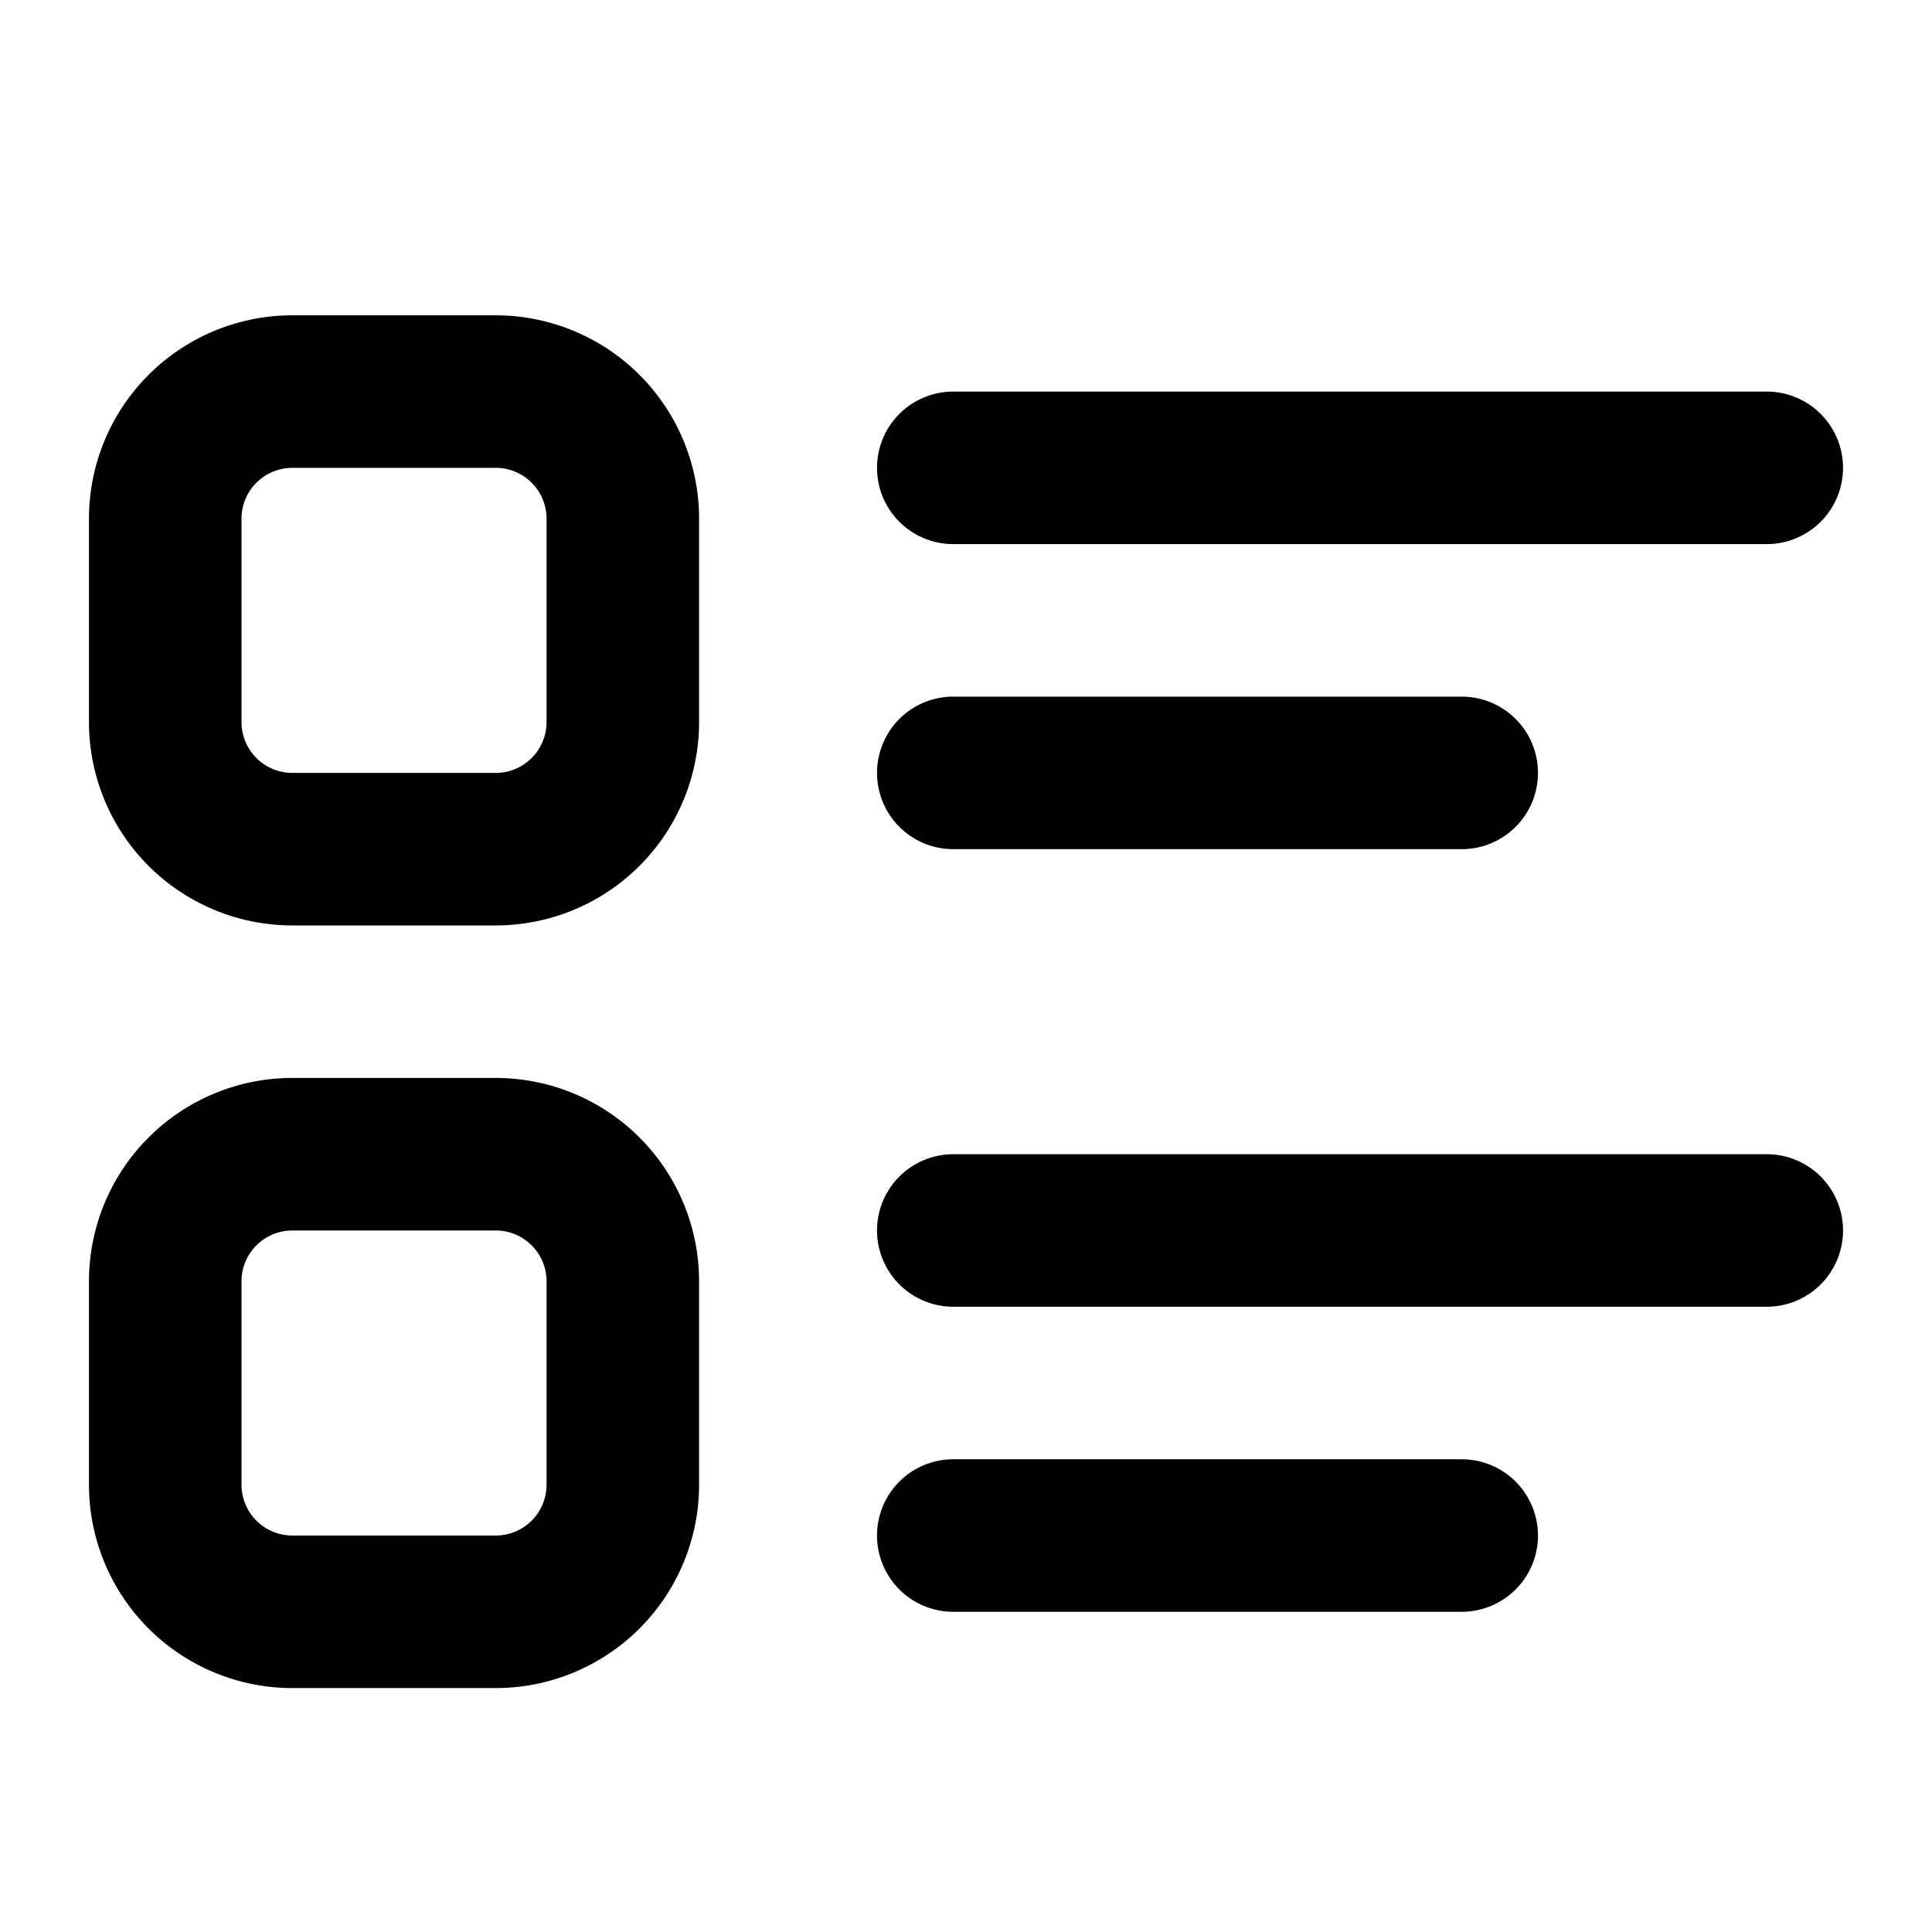 <svg xmlns="http://www.w3.org/2000/svg" xmlns:xlink="http://www.w3.org/1999/xlink" width="19" height="19" viewBox="0 0 19 19">
  <defs>
    <style>

      .cls-2 {
        fill: currentColor;
      }

      .cls-3 {
        fill: #fff0;
      }
    </style>
    <clipPath id="clip-ico-6">
      <rect width="19" height="19"/>
    </clipPath>
  </defs>
  <g id="ico-6" class="cls-1">
    <rect class="cls-3" width="19" height="19"/>
    <g id="Group_226" data-name="Group 226" transform="translate(-17.625 -384.899)">
      <path id="Rectangle_3659" data-name="Rectangle 3659" class="cls-2" d="M2,1.5a.5.5,0,0,0-.5.5V4a.5.5,0,0,0,.5.5H4A.5.5,0,0,0,4.5,4V2A.5.5,0,0,0,4,1.5H2M2,0H4A2,2,0,0,1,6,2V4A2,2,0,0,1,4,6H2A2,2,0,0,1,0,4V2A2,2,0,0,1,2,0Z" transform="translate(18.5 388)"/>
      <path id="Rectangle_3660" data-name="Rectangle 3660" class="cls-2" d="M2,1.5a.5.5,0,0,0-.5.5V4a.5.5,0,0,0,.5.5H4A.5.5,0,0,0,4.5,4V2A.5.5,0,0,0,4,1.5H2M2,0H4A2,2,0,0,1,6,2V4A2,2,0,0,1,4,6H2A2,2,0,0,1,0,4V2A2,2,0,0,1,2,0Z" transform="translate(18.5 395.5)"/>
      <path id="Line_48" data-name="Line 48" class="cls-2" d="M8,.75H0A.75.75,0,0,1-.75,0,.75.75,0,0,1,0-.75H8A.75.75,0,0,1,8.75,0,.75.75,0,0,1,8,.75Z" transform="translate(27 389.5)"/>
      <path id="Line_50" data-name="Line 50" class="cls-2" d="M8,.75H0A.75.75,0,0,1-.75,0,.75.75,0,0,1,0-.75H8A.75.75,0,0,1,8.75,0,.75.75,0,0,1,8,.75Z" transform="translate(27 397)"/>
      <path id="Line_49" data-name="Line 49" class="cls-2" d="M5,.75H0A.75.75,0,0,1-.75,0,.75.75,0,0,1,0-.75H5A.75.75,0,0,1,5.75,0,.75.75,0,0,1,5,.75Z" transform="translate(27 392.5)"/>
      <path id="Line_51" data-name="Line 51" class="cls-2" d="M5,.75H0A.75.75,0,0,1-.75,0,.75.75,0,0,1,0-.75H5A.75.75,0,0,1,5.75,0,.75.75,0,0,1,5,.75Z" transform="translate(27 400)"/>
    </g>
  </g>
</svg>
